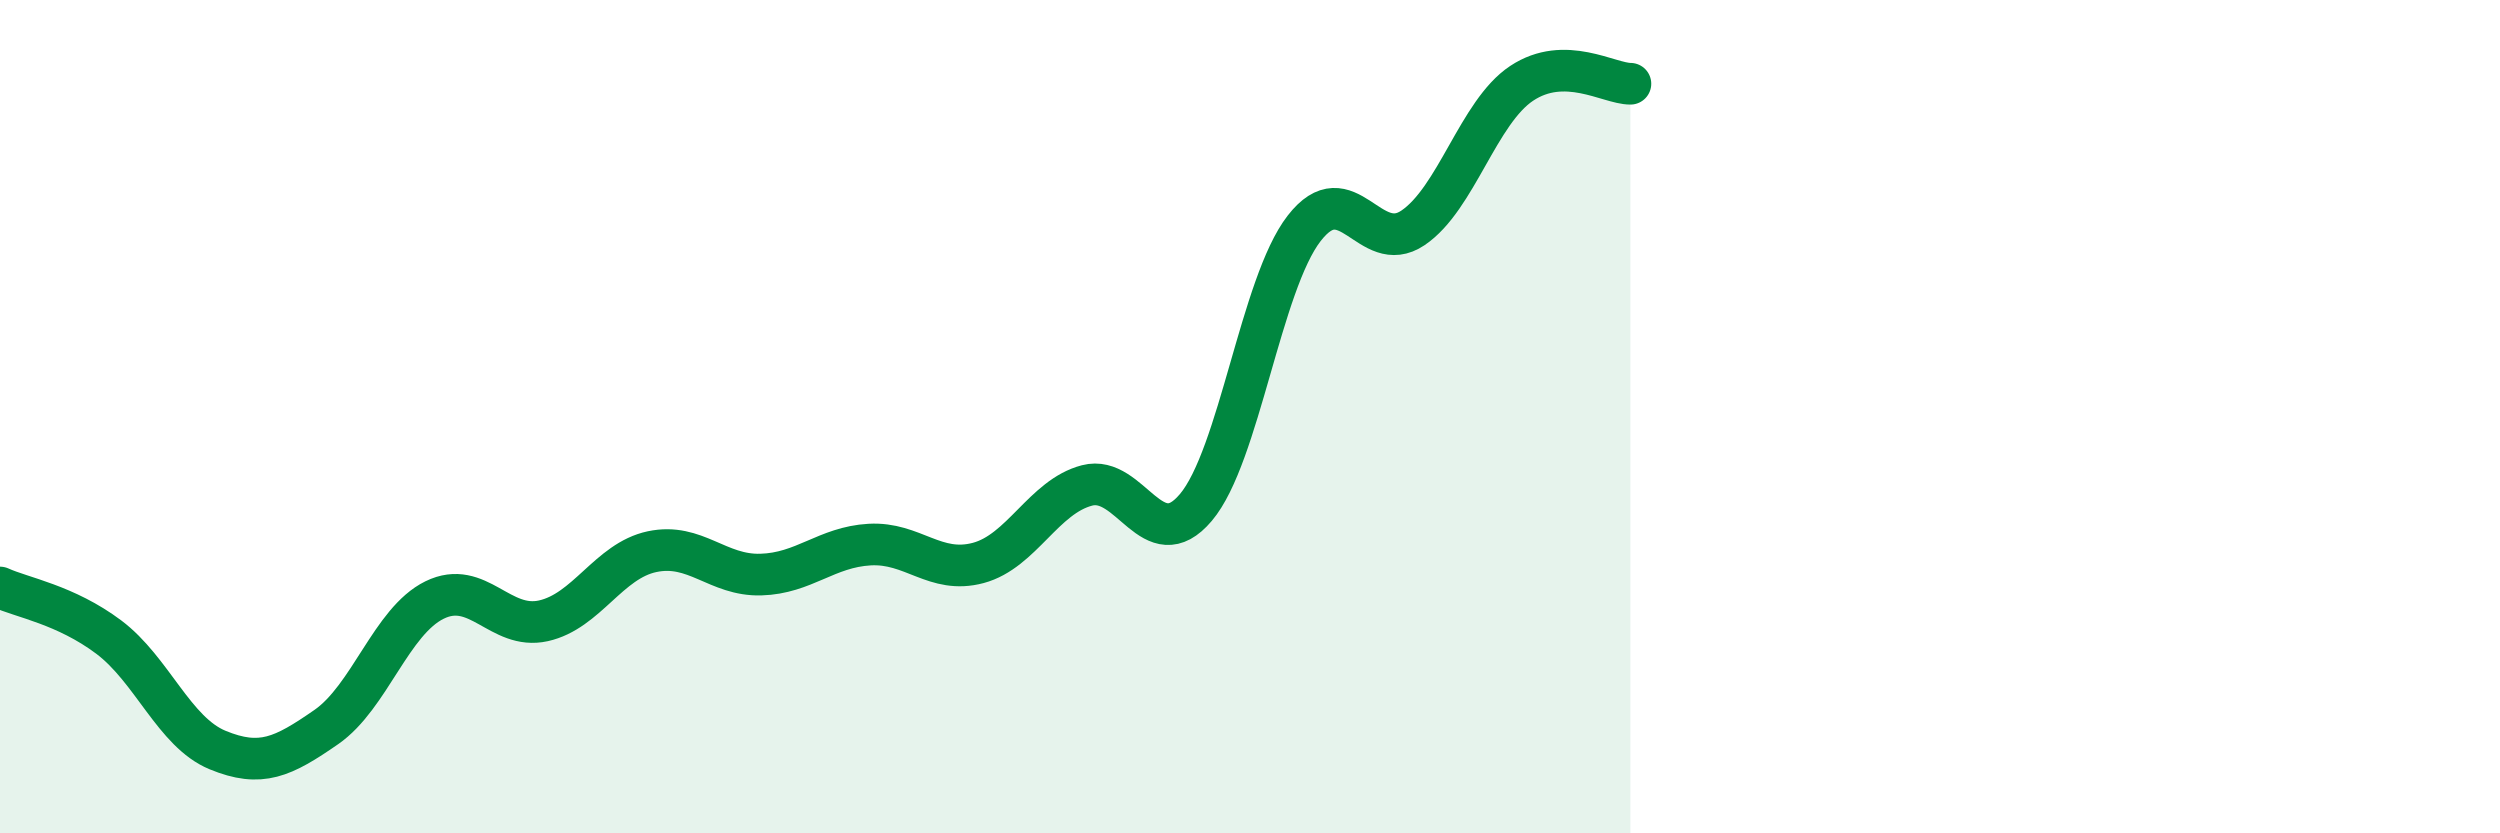 
    <svg width="60" height="20" viewBox="0 0 60 20" xmlns="http://www.w3.org/2000/svg">
      <path
        d="M 0,14.1 C 0.52,14.34 1.57,14.51 2.61,15.29 C 3.65,16.07 4.18,17.57 5.22,18 C 6.26,18.43 6.79,18.17 7.83,17.45 C 8.87,16.73 9.39,14.91 10.43,14.4 C 11.47,13.89 12,15.13 13.04,14.9 C 14.08,14.67 14.61,13.46 15.65,13.24 C 16.69,13.02 17.22,13.82 18.26,13.79 C 19.3,13.76 19.83,13.13 20.87,13.07 C 21.91,13.01 22.44,13.79 23.48,13.51 C 24.52,13.23 25.05,11.92 26.09,11.65 C 27.13,11.38 27.66,13.41 28.7,12.18 C 29.74,10.95 30.26,6.82 31.3,5.48 C 32.34,4.14 32.87,6.17 33.91,5.47 C 34.95,4.77 35.48,2.69 36.52,2 C 37.56,1.31 38.61,2.01 39.13,2.01L39.13 20L0 20Z"
        fill="#008740"
        opacity="0.1"
        stroke-linecap="round"
        stroke-linejoin="round"
      />
      <path
        d="M 0,14.1 C 0.52,14.34 1.57,14.51 2.61,15.29 C 3.65,16.07 4.18,17.57 5.22,18 C 6.26,18.43 6.79,18.17 7.83,17.45 C 8.87,16.73 9.39,14.91 10.43,14.4 C 11.47,13.89 12,15.13 13.04,14.9 C 14.08,14.67 14.61,13.46 15.65,13.24 C 16.69,13.02 17.22,13.82 18.26,13.79 C 19.3,13.76 19.83,13.13 20.87,13.07 C 21.91,13.01 22.44,13.79 23.48,13.51 C 24.52,13.23 25.05,11.92 26.09,11.65 C 27.13,11.38 27.66,13.41 28.7,12.18 C 29.74,10.95 30.26,6.82 31.3,5.48 C 32.34,4.14 32.87,6.17 33.91,5.47 C 34.95,4.77 35.48,2.69 36.52,2 C 37.56,1.31 38.61,2.01 39.13,2.01"
        stroke="#008740"
        stroke-width="1"
        fill="none"
        stroke-linecap="round"
        stroke-linejoin="round"
      />
    </svg>
  
